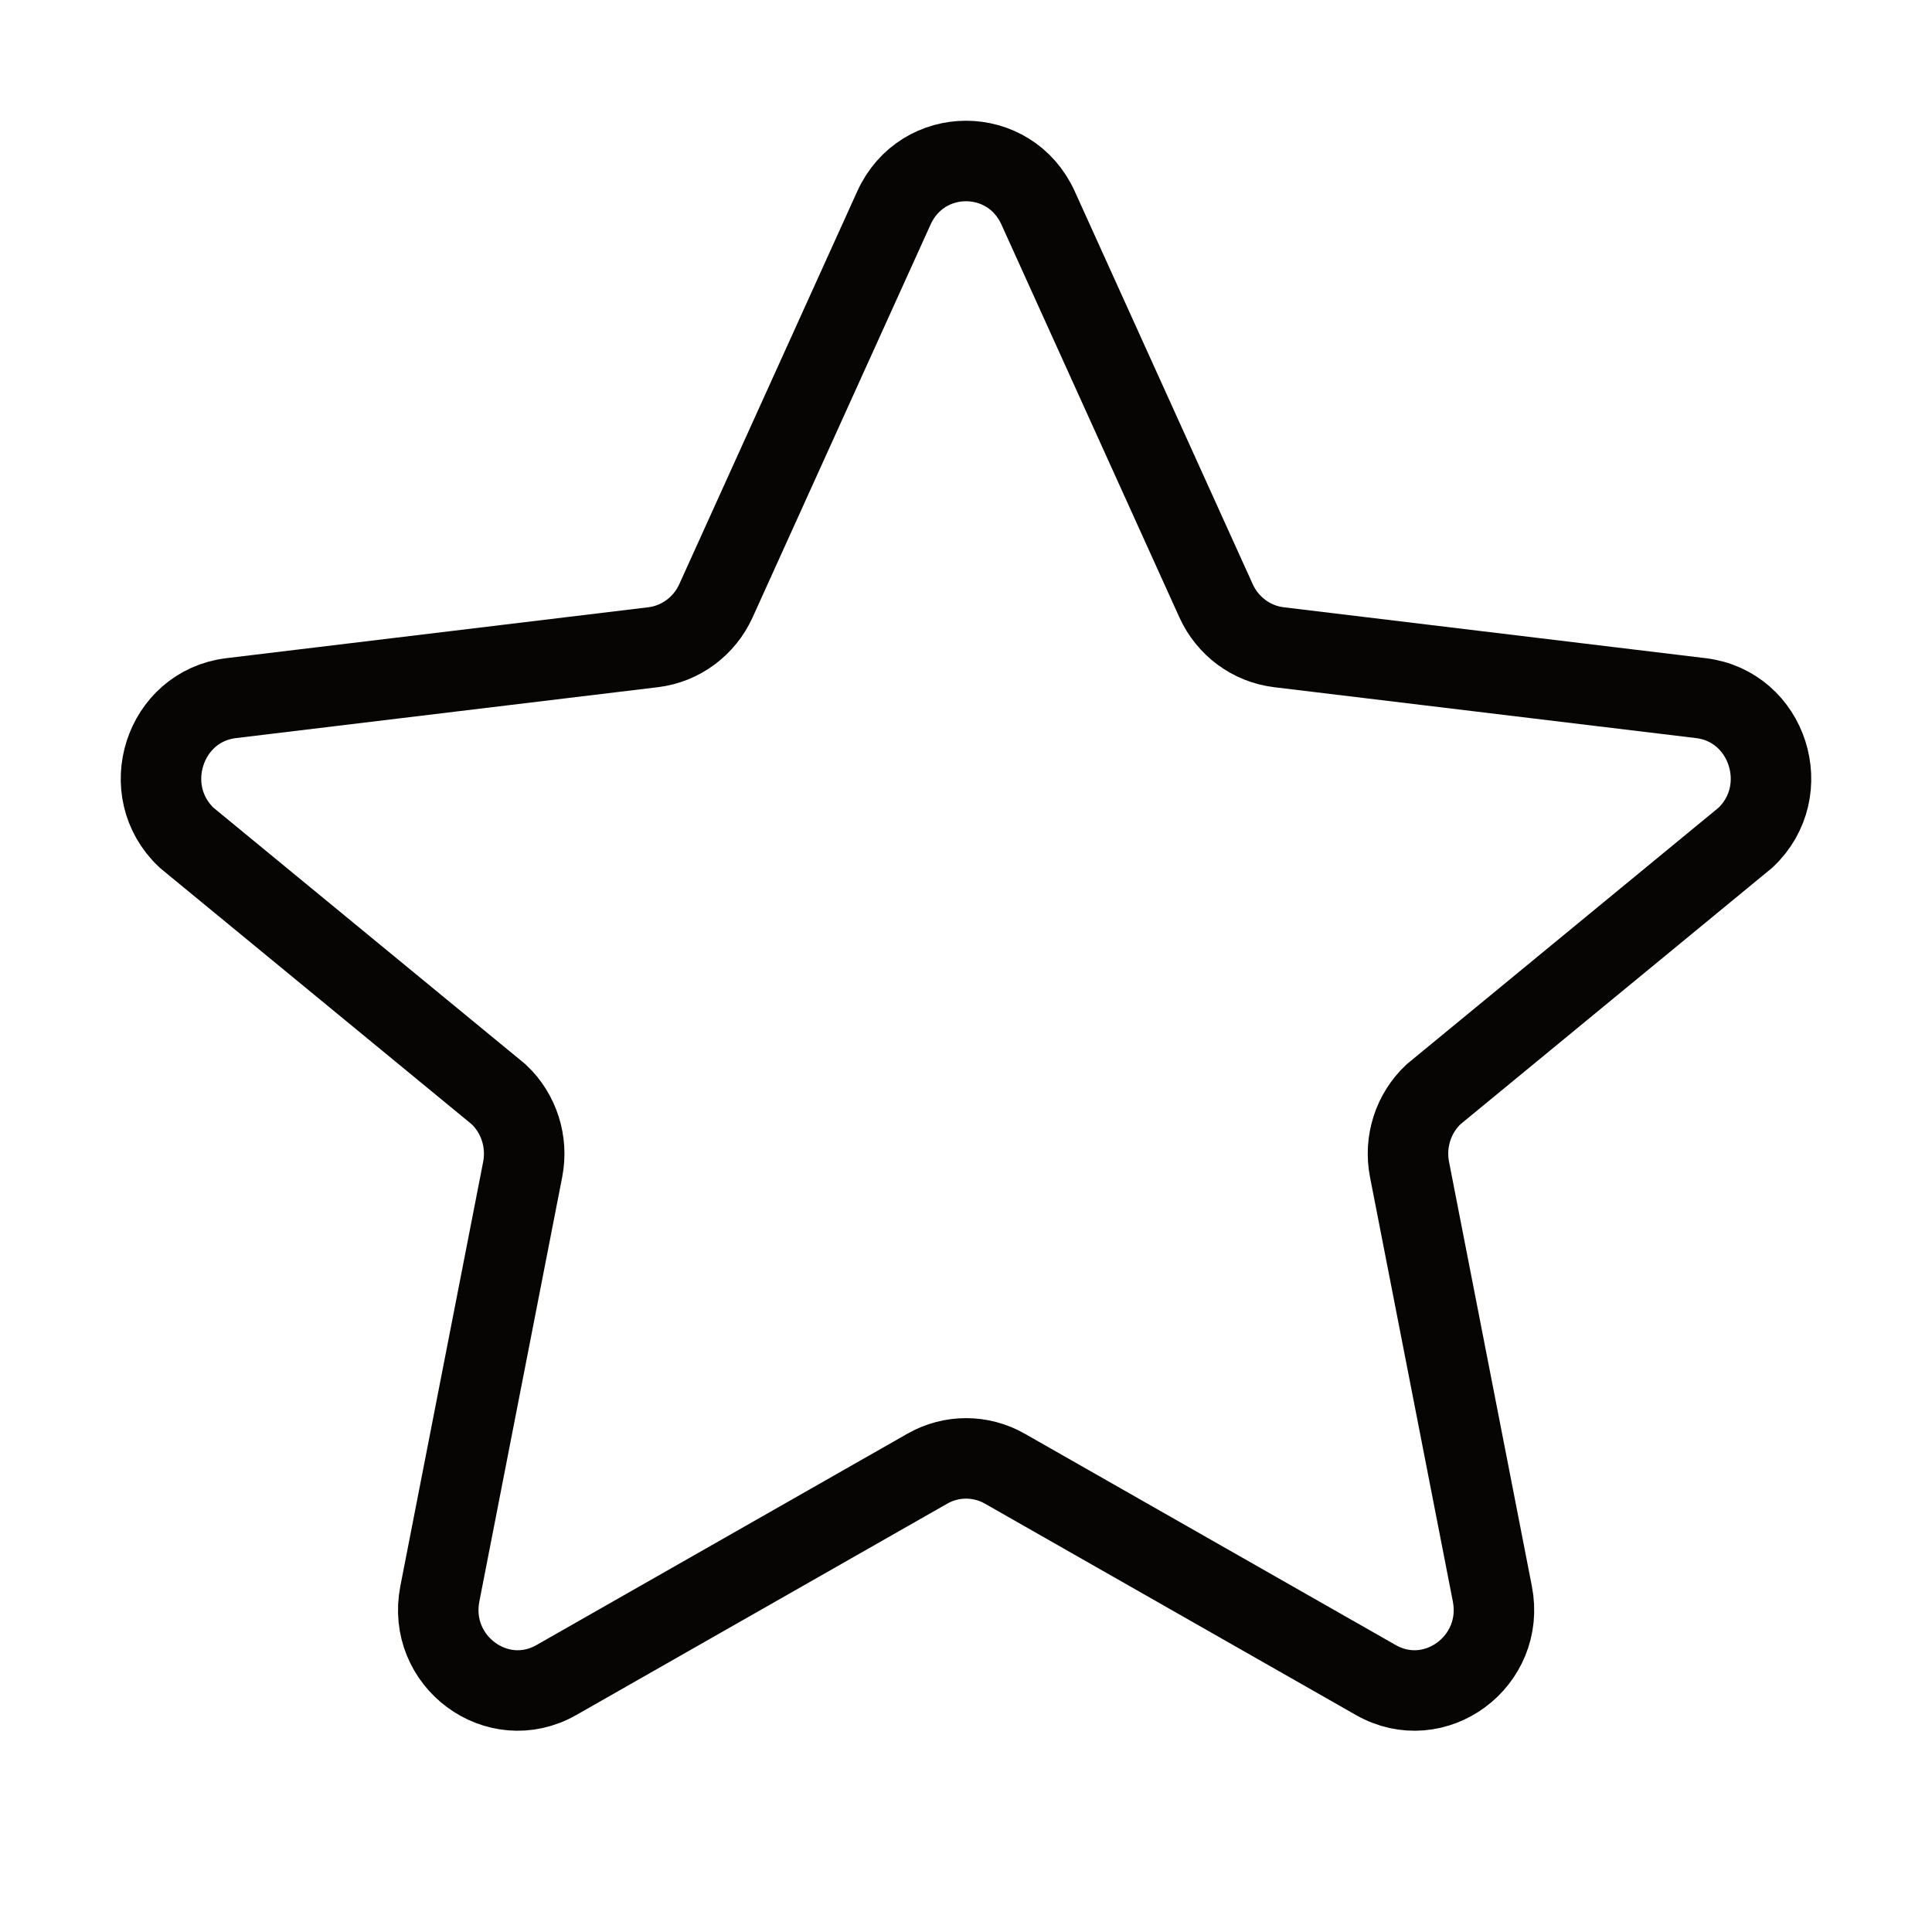 <svg width="48" height="48" viewBox="0 0 48 48" fill="none" xmlns="http://www.w3.org/2000/svg">
<path d="M22.209 5.166C22.914 3.611 25.086 3.611 25.791 5.166L30.213 14.927C30.501 15.561 31.091 15.997 31.772 16.08L42.258 17.345C43.929 17.547 44.6 19.649 43.365 20.812L35.614 27.189C35.111 27.663 34.885 28.369 35.019 29.054L37.077 39.597C37.405 41.276 35.648 42.576 34.18 41.739L24.965 36.489C24.367 36.148 23.637 36.148 23.039 36.489L13.825 41.739C12.357 42.576 10.6 41.276 10.928 39.597L12.986 29.054C13.119 28.369 12.894 27.663 12.39 27.189L4.635 20.812C3.4 19.649 4.071 17.547 5.742 17.345L16.228 16.08C16.909 15.997 17.499 15.561 17.787 14.927L22.209 5.166Z" stroke="#060504" stroke-width="2"/>
</svg>
